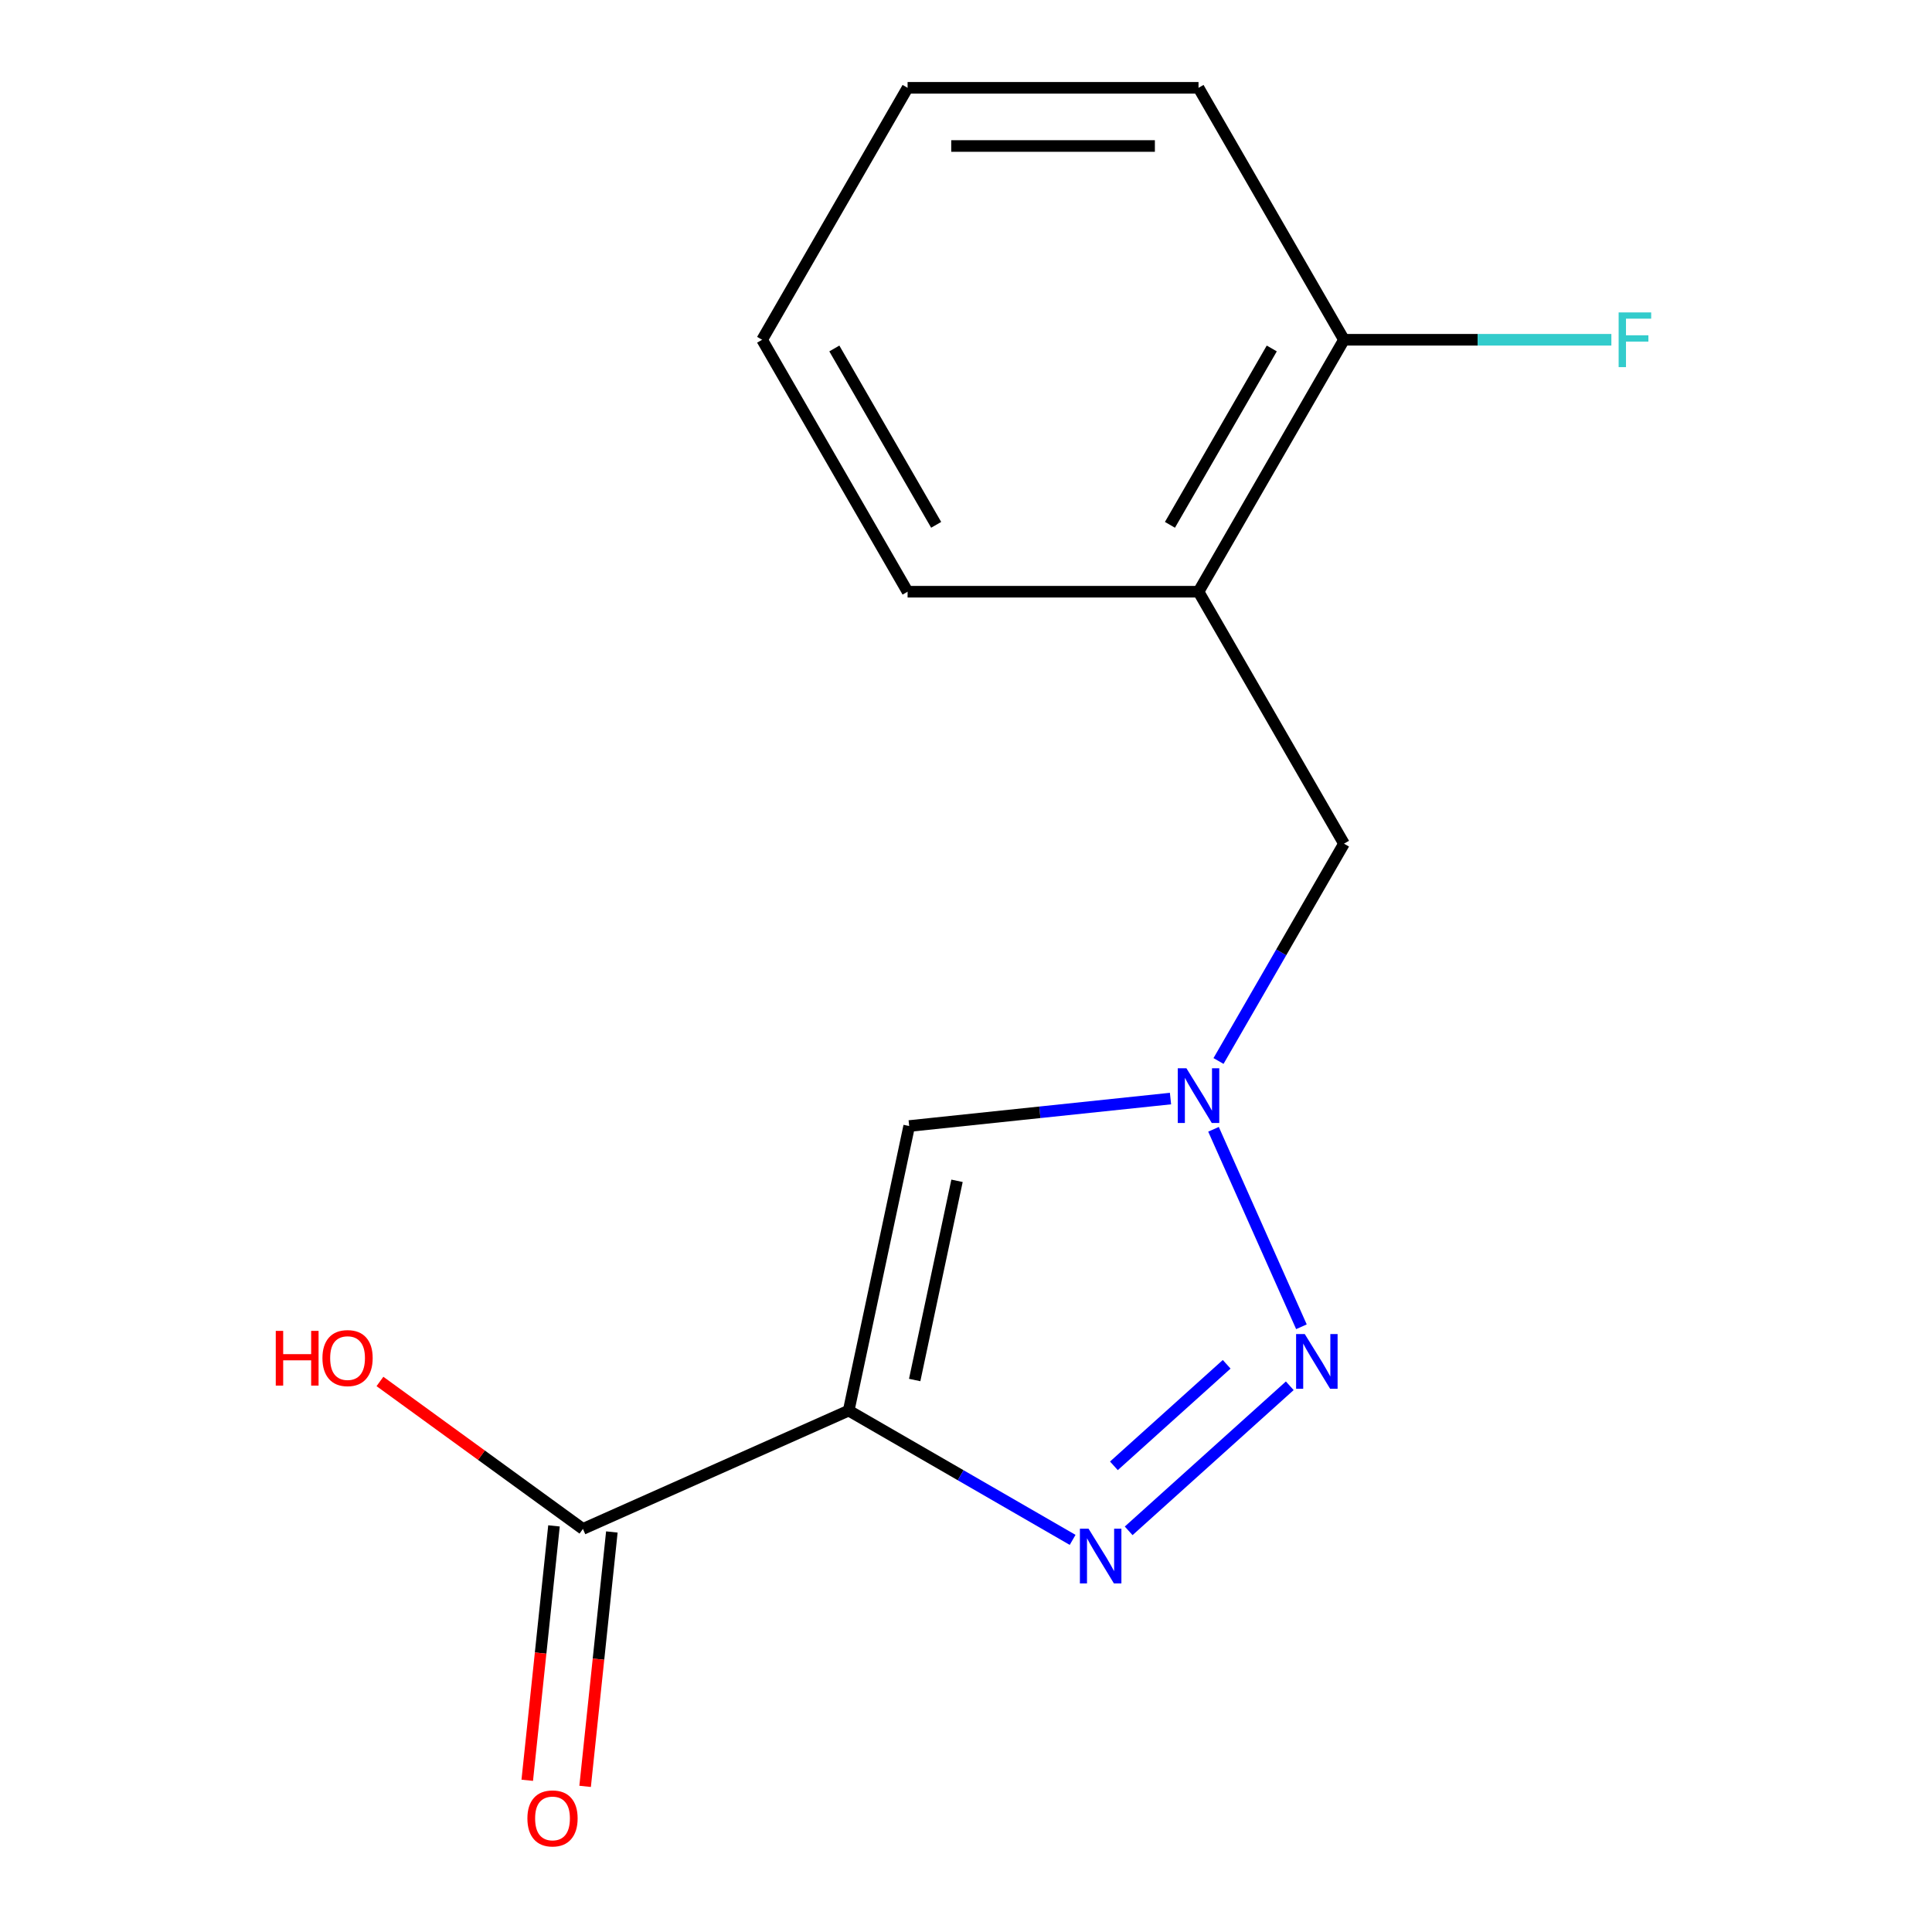 <?xml version='1.0' encoding='iso-8859-1'?>
<svg version='1.1' baseProfile='full'
              xmlns='http://www.w3.org/2000/svg'
                      xmlns:rdkit='http://www.rdkit.org/xml'
                      xmlns:xlink='http://www.w3.org/1999/xlink'
                  xml:space='preserve'
width='1000px' height='1000px' viewBox='0 0 1000 1000'>
<!-- END OF HEADER -->
<rect style='opacity:1.0;fill:#FFFFFF;stroke:none' width='1000' height='1000' x='0' y='0'> </rect>
<path class='bond-0' d='M 439.285,730.124 L 497.237,763.583' style='fill:none;fill-rule:evenodd;stroke:#000000;stroke-width:6px;stroke-linecap:butt;stroke-linejoin:miter;stroke-opacity:1' />
<path class='bond-0' d='M 497.237,763.583 L 555.189,797.041' style='fill:none;fill-rule:evenodd;stroke:#0000FF;stroke-width:6px;stroke-linecap:butt;stroke-linejoin:miter;stroke-opacity:1' />
<path class='bond-3' d='M 439.285,730.124 L 470.593,582.831' style='fill:none;fill-rule:evenodd;stroke:#000000;stroke-width:6px;stroke-linecap:butt;stroke-linejoin:miter;stroke-opacity:1' />
<path class='bond-3' d='M 473.439,714.292 L 495.355,611.187' style='fill:none;fill-rule:evenodd;stroke:#000000;stroke-width:6px;stroke-linecap:butt;stroke-linejoin:miter;stroke-opacity:1' />
<path class='bond-4' d='M 439.285,730.124 L 301.72,791.372' style='fill:none;fill-rule:evenodd;stroke:#000000;stroke-width:6px;stroke-linecap:butt;stroke-linejoin:miter;stroke-opacity:1' />
<path class='bond-1' d='M 584.198,792.356 L 667.582,717.276' style='fill:none;fill-rule:evenodd;stroke:#0000FF;stroke-width:6px;stroke-linecap:butt;stroke-linejoin:miter;stroke-opacity:1' />
<path class='bond-1' d='M 576.554,758.713 L 634.923,706.157' style='fill:none;fill-rule:evenodd;stroke:#0000FF;stroke-width:6px;stroke-linecap:butt;stroke-linejoin:miter;stroke-opacity:1' />
<path class='bond-15' d='M 673.618,686.731 L 628.113,584.525' style='fill:none;fill-rule:evenodd;stroke:#0000FF;stroke-width:6px;stroke-linecap:butt;stroke-linejoin:miter;stroke-opacity:1' />
<path class='bond-2' d='M 605.847,568.615 L 538.22,575.723' style='fill:none;fill-rule:evenodd;stroke:#0000FF;stroke-width:6px;stroke-linecap:butt;stroke-linejoin:miter;stroke-opacity:1' />
<path class='bond-2' d='M 538.22,575.723 L 470.593,582.831' style='fill:none;fill-rule:evenodd;stroke:#000000;stroke-width:6px;stroke-linecap:butt;stroke-linejoin:miter;stroke-opacity:1' />
<path class='bond-6' d='M 630.7,549.166 L 663.171,492.924' style='fill:none;fill-rule:evenodd;stroke:#0000FF;stroke-width:6px;stroke-linecap:butt;stroke-linejoin:miter;stroke-opacity:1' />
<path class='bond-6' d='M 663.171,492.924 L 695.643,436.682' style='fill:none;fill-rule:evenodd;stroke:#000000;stroke-width:6px;stroke-linecap:butt;stroke-linejoin:miter;stroke-opacity:1' />
<path class='bond-8' d='M 286.744,789.798 L 279.824,855.635' style='fill:none;fill-rule:evenodd;stroke:#000000;stroke-width:6px;stroke-linecap:butt;stroke-linejoin:miter;stroke-opacity:1' />
<path class='bond-8' d='M 279.824,855.635 L 272.905,921.472' style='fill:none;fill-rule:evenodd;stroke:#FF0000;stroke-width:6px;stroke-linecap:butt;stroke-linejoin:miter;stroke-opacity:1' />
<path class='bond-8' d='M 316.696,792.946 L 309.776,858.783' style='fill:none;fill-rule:evenodd;stroke:#000000;stroke-width:6px;stroke-linecap:butt;stroke-linejoin:miter;stroke-opacity:1' />
<path class='bond-8' d='M 309.776,858.783 L 302.856,924.62' style='fill:none;fill-rule:evenodd;stroke:#FF0000;stroke-width:6px;stroke-linecap:butt;stroke-linejoin:miter;stroke-opacity:1' />
<path class='bond-9' d='M 301.72,791.372 L 249.19,753.206' style='fill:none;fill-rule:evenodd;stroke:#000000;stroke-width:6px;stroke-linecap:butt;stroke-linejoin:miter;stroke-opacity:1' />
<path class='bond-9' d='M 249.19,753.206 L 196.66,715.041' style='fill:none;fill-rule:evenodd;stroke:#FF0000;stroke-width:6px;stroke-linecap:butt;stroke-linejoin:miter;stroke-opacity:1' />
<path class='bond-5' d='M 620.351,306.273 L 695.643,436.682' style='fill:none;fill-rule:evenodd;stroke:#000000;stroke-width:6px;stroke-linecap:butt;stroke-linejoin:miter;stroke-opacity:1' />
<path class='bond-7' d='M 620.351,306.273 L 695.643,175.864' style='fill:none;fill-rule:evenodd;stroke:#000000;stroke-width:6px;stroke-linecap:butt;stroke-linejoin:miter;stroke-opacity:1' />
<path class='bond-7' d='M 605.563,271.653 L 658.267,180.367' style='fill:none;fill-rule:evenodd;stroke:#000000;stroke-width:6px;stroke-linecap:butt;stroke-linejoin:miter;stroke-opacity:1' />
<path class='bond-11' d='M 620.351,306.273 L 469.768,306.273' style='fill:none;fill-rule:evenodd;stroke:#000000;stroke-width:6px;stroke-linecap:butt;stroke-linejoin:miter;stroke-opacity:1' />
<path class='bond-10' d='M 695.643,175.864 L 764.842,175.864' style='fill:none;fill-rule:evenodd;stroke:#000000;stroke-width:6px;stroke-linecap:butt;stroke-linejoin:miter;stroke-opacity:1' />
<path class='bond-10' d='M 764.842,175.864 L 834.042,175.864' style='fill:none;fill-rule:evenodd;stroke:#33CCCC;stroke-width:6px;stroke-linecap:butt;stroke-linejoin:miter;stroke-opacity:1' />
<path class='bond-12' d='M 695.643,175.864 L 620.351,45.455' style='fill:none;fill-rule:evenodd;stroke:#000000;stroke-width:6px;stroke-linecap:butt;stroke-linejoin:miter;stroke-opacity:1' />
<path class='bond-13' d='M 469.768,306.273 L 394.476,175.864' style='fill:none;fill-rule:evenodd;stroke:#000000;stroke-width:6px;stroke-linecap:butt;stroke-linejoin:miter;stroke-opacity:1' />
<path class='bond-13' d='M 484.556,271.653 L 431.852,180.367' style='fill:none;fill-rule:evenodd;stroke:#000000;stroke-width:6px;stroke-linecap:butt;stroke-linejoin:miter;stroke-opacity:1' />
<path class='bond-16' d='M 620.351,45.455 L 469.768,45.455' style='fill:none;fill-rule:evenodd;stroke:#000000;stroke-width:6px;stroke-linecap:butt;stroke-linejoin:miter;stroke-opacity:1' />
<path class='bond-16' d='M 597.764,75.571 L 492.355,75.571' style='fill:none;fill-rule:evenodd;stroke:#000000;stroke-width:6px;stroke-linecap:butt;stroke-linejoin:miter;stroke-opacity:1' />
<path class='bond-14' d='M 394.476,175.864 L 469.768,45.455' style='fill:none;fill-rule:evenodd;stroke:#000000;stroke-width:6px;stroke-linecap:butt;stroke-linejoin:miter;stroke-opacity:1' />
<path  class='atom-1' d='M 563.434 791.256
L 572.714 806.256
Q 573.634 807.736, 575.114 810.416
Q 576.594 813.096, 576.674 813.256
L 576.674 791.256
L 580.434 791.256
L 580.434 819.576
L 576.554 819.576
L 566.594 803.176
Q 565.434 801.256, 564.194 799.056
Q 562.994 796.856, 562.634 796.176
L 562.634 819.576
L 558.954 819.576
L 558.954 791.256
L 563.434 791.256
' fill='#0000FF'/>
<path  class='atom-2' d='M 675.339 690.496
L 684.619 705.496
Q 685.539 706.976, 687.019 709.656
Q 688.499 712.336, 688.579 712.496
L 688.579 690.496
L 692.339 690.496
L 692.339 718.816
L 688.459 718.816
L 678.499 702.416
Q 677.339 700.496, 676.099 698.296
Q 674.899 696.096, 674.539 695.416
L 674.539 718.816
L 670.859 718.816
L 670.859 690.496
L 675.339 690.496
' fill='#0000FF'/>
<path  class='atom-3' d='M 614.091 552.931
L 623.371 567.931
Q 624.291 569.411, 625.771 572.091
Q 627.251 574.771, 627.331 574.931
L 627.331 552.931
L 631.091 552.931
L 631.091 581.251
L 627.211 581.251
L 617.251 564.851
Q 616.091 562.931, 614.851 560.731
Q 613.651 558.531, 613.291 557.851
L 613.291 581.251
L 609.611 581.251
L 609.611 552.931
L 614.091 552.931
' fill='#0000FF'/>
<path  class='atom-9' d='M 272.98 941.21
Q 272.98 934.41, 276.34 930.61
Q 279.7 926.81, 285.98 926.81
Q 292.26 926.81, 295.62 930.61
Q 298.98 934.41, 298.98 941.21
Q 298.98 948.09, 295.58 952.01
Q 292.18 955.89, 285.98 955.89
Q 279.74 955.89, 276.34 952.01
Q 272.98 948.13, 272.98 941.21
M 285.98 952.69
Q 290.3 952.69, 292.62 949.81
Q 294.98 946.89, 294.98 941.21
Q 294.98 935.65, 292.62 932.85
Q 290.3 930.01, 285.98 930.01
Q 281.66 930.01, 279.3 932.81
Q 276.98 935.61, 276.98 941.21
Q 276.98 946.93, 279.3 949.81
Q 281.66 952.69, 285.98 952.69
' fill='#FF0000'/>
<path  class='atom-10' d='M 142.735 688.861
L 146.575 688.861
L 146.575 700.901
L 161.055 700.901
L 161.055 688.861
L 164.895 688.861
L 164.895 717.181
L 161.055 717.181
L 161.055 704.101
L 146.575 704.101
L 146.575 717.181
L 142.735 717.181
L 142.735 688.861
' fill='#FF0000'/>
<path  class='atom-10' d='M 166.895 702.941
Q 166.895 696.141, 170.255 692.341
Q 173.615 688.541, 179.895 688.541
Q 186.175 688.541, 189.535 692.341
Q 192.895 696.141, 192.895 702.941
Q 192.895 709.821, 189.495 713.741
Q 186.095 717.621, 179.895 717.621
Q 173.655 717.621, 170.255 713.741
Q 166.895 709.861, 166.895 702.941
M 179.895 714.421
Q 184.215 714.421, 186.535 711.541
Q 188.895 708.621, 188.895 702.941
Q 188.895 697.381, 186.535 694.581
Q 184.215 691.741, 179.895 691.741
Q 175.575 691.741, 173.215 694.541
Q 170.895 697.341, 170.895 702.941
Q 170.895 708.661, 173.215 711.541
Q 175.575 714.421, 179.895 714.421
' fill='#FF0000'/>
<path  class='atom-11' d='M 837.806 161.704
L 854.646 161.704
L 854.646 164.944
L 841.606 164.944
L 841.606 173.544
L 853.206 173.544
L 853.206 176.824
L 841.606 176.824
L 841.606 190.024
L 837.806 190.024
L 837.806 161.704
' fill='#33CCCC'/>
</svg>
